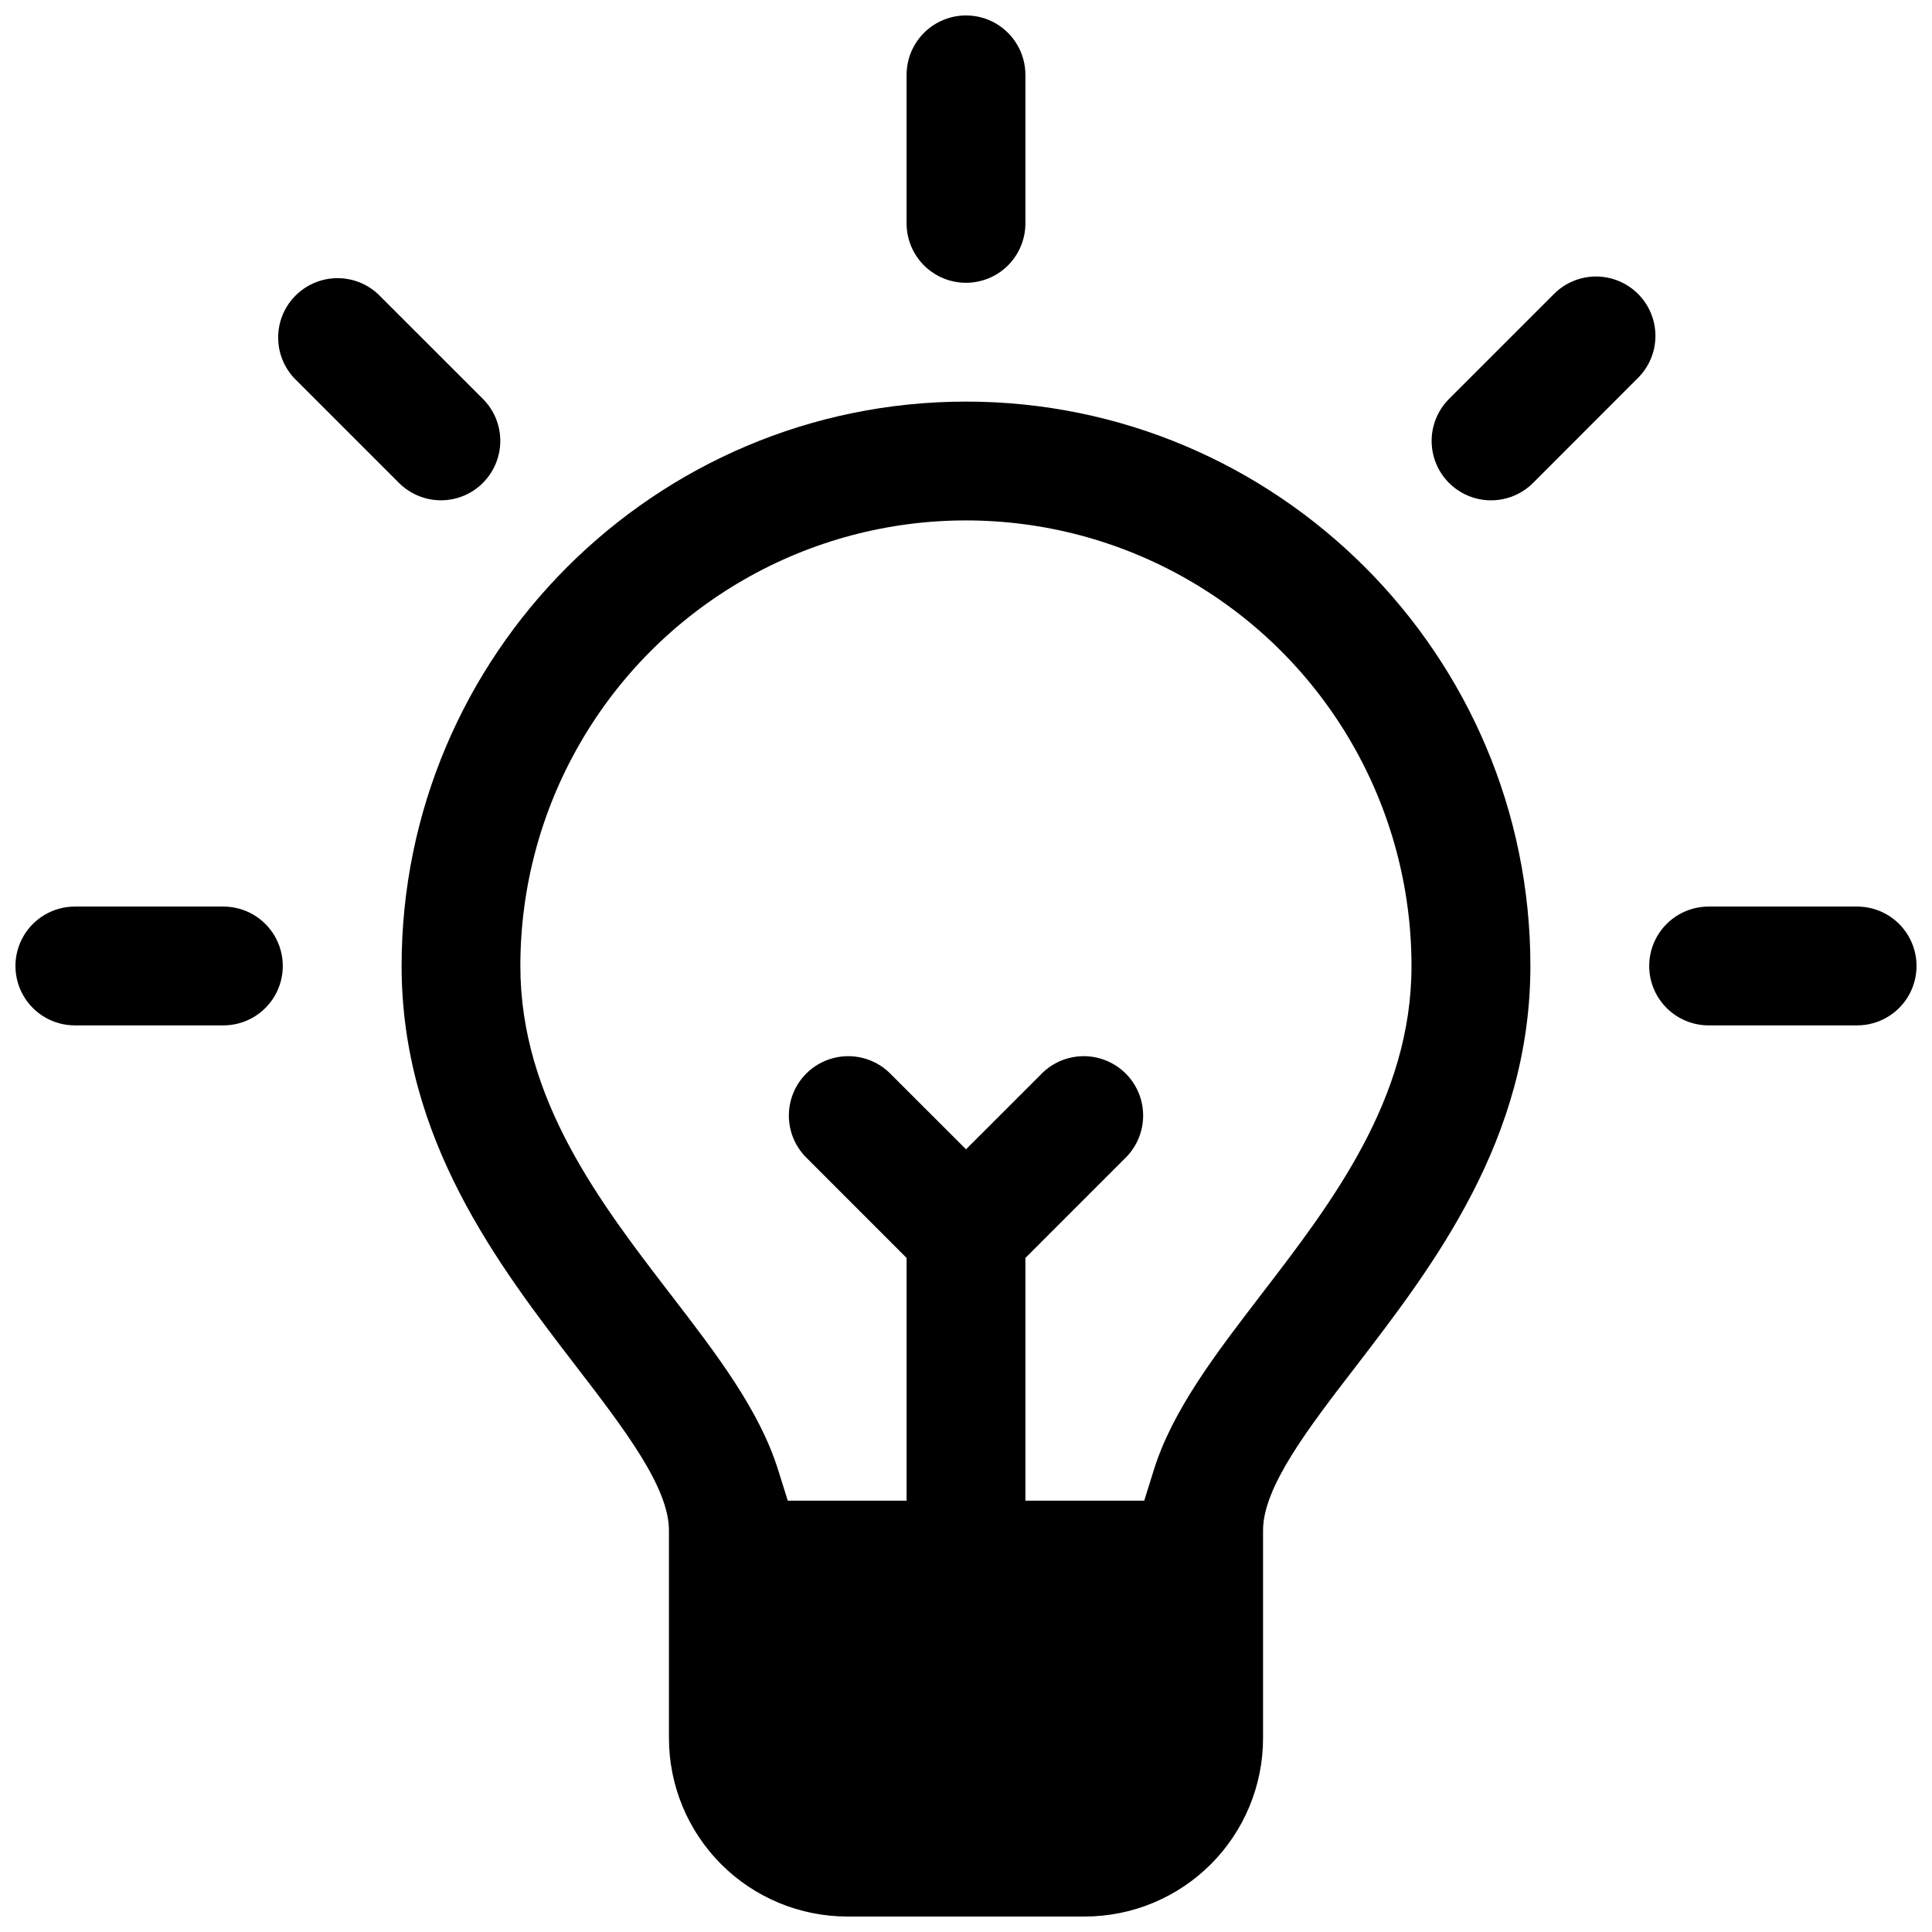 <?xml version="1.0" encoding="UTF-8"?>
<!-- Uploaded to: SVG Repo, www.svgrepo.com, Generator: SVG Repo Mixer Tools -->
<svg width="800px" height="800px" version="1.1" viewBox="144 144 512 512" xmlns="http://www.w3.org/2000/svg">
 <defs>
  <clipPath id="d">
   <path d="m384 148.09h32v70.906h-32z"/>
  </clipPath>
  <clipPath id="c">
   <path d="m148.09 384h70.906v32h-70.906z"/>
  </clipPath>
  <clipPath id="b">
   <path d="m581 384h70.902v32h-70.902z"/>
  </clipPath>
  <clipPath id="a">
   <path d="m250 250h300v401.9h-300z"/>
  </clipPath>
 </defs>
 <g clip-path="url(#d)">
  <path d="m400 218.94c4.176 0 8.18-1.656 11.133-4.609 2.949-2.953 4.609-6.957 4.609-11.133v-39.363c0-5.621-3-10.82-7.871-13.633s-10.875-2.812-15.746 0-7.871 8.012-7.871 13.633v39.363c0 4.176 1.66 8.18 4.613 11.133 2.953 2.953 6.957 4.609 11.133 4.609z"/>
 </g>
 <g clip-path="url(#c)">
  <path d="m203.2 384.25h-39.363c-5.621 0-10.82 3-13.633 7.871s-2.812 10.875 0 15.746 8.012 7.871 13.633 7.871h39.363c5.625 0 10.82-3 13.633-7.871s2.812-10.875 0-15.746-8.008-7.871-13.633-7.871z"/>
 </g>
 <g clip-path="url(#b)">
  <path d="m636.16 384.25h-39.359c-5.625 0-10.824 3-13.637 7.871s-2.812 10.875 0 15.746 8.012 7.871 13.637 7.871h39.359c5.625 0 10.82-3 13.633-7.871s2.812-10.875 0-15.746-8.008-7.871-13.633-7.871z"/>
 </g>
 <path d="m578.1 221.89c-2.953-2.953-6.957-4.613-11.133-4.613s-8.18 1.66-11.133 4.613l-27.828 27.828c-3.977 3.977-5.531 9.773-4.074 15.207 1.453 5.434 5.699 9.68 11.133 11.137 5.434 1.453 11.23-0.098 15.211-4.078l27.824-27.848c2.949-2.949 4.606-6.949 4.606-11.121s-1.656-8.172-4.606-11.125z"/>
 <path d="m271.97 271.97c2.953-2.953 4.613-6.957 4.613-11.133 0-4.176-1.66-8.18-4.613-11.133l-27.828-27.809c-4.019-3.719-9.688-5.078-14.961-3.594-5.269 1.488-9.391 5.609-10.879 10.879-1.484 5.273-0.125 10.941 3.594 14.961l27.828 27.828c2.953 2.953 6.957 4.613 11.133 4.613s8.18-1.66 11.133-4.613z"/>
 <g clip-path="url(#a)">
  <path d="m400 250.43c-82.469 0-149.57 67.098-149.57 149.57 0 45.941 25.723 79.398 46.387 106.27 12.574 16.383 24.461 31.84 24.461 43.293v55.105c0.016 12.523 4.996 24.527 13.848 33.383 8.855 8.855 20.863 13.836 33.387 13.848h62.977c12.52-0.012 24.527-4.992 33.383-13.848 8.855-8.855 13.836-20.859 13.848-33.383v-55.105c0-11.465 11.887-26.934 24.473-43.297 20.664-26.883 46.375-60.328 46.375-106.27 0-82.469-67.098-149.57-149.57-149.57zm78.227 236.64c-12.074 15.742-23.617 30.75-28.535 46.75l-2.461 7.871h-31.488v-64.324l26.875-26.883c3.809-4.008 5.234-9.723 3.758-15.051s-5.641-9.488-10.969-10.965c-5.328-1.477-11.039-0.051-15.047 3.758l-20.359 20.348-20.359-20.348c-4.008-3.809-9.723-5.234-15.051-3.758-5.328 1.477-9.488 5.637-10.965 10.965s-0.051 11.043 3.758 15.051l26.871 26.883v64.324h-31.488l-2.469-7.871c-4.922-16-16.453-31.035-28.535-46.73-18.695-24.305-39.863-51.855-39.863-87.094 0-42.188 22.508-81.168 59.039-102.26 36.535-21.094 81.547-21.094 118.08 0 36.535 21.094 59.039 60.074 59.039 102.26 0.02 35.234-21.156 62.777-39.832 87.074z"/>
 </g>
</svg>